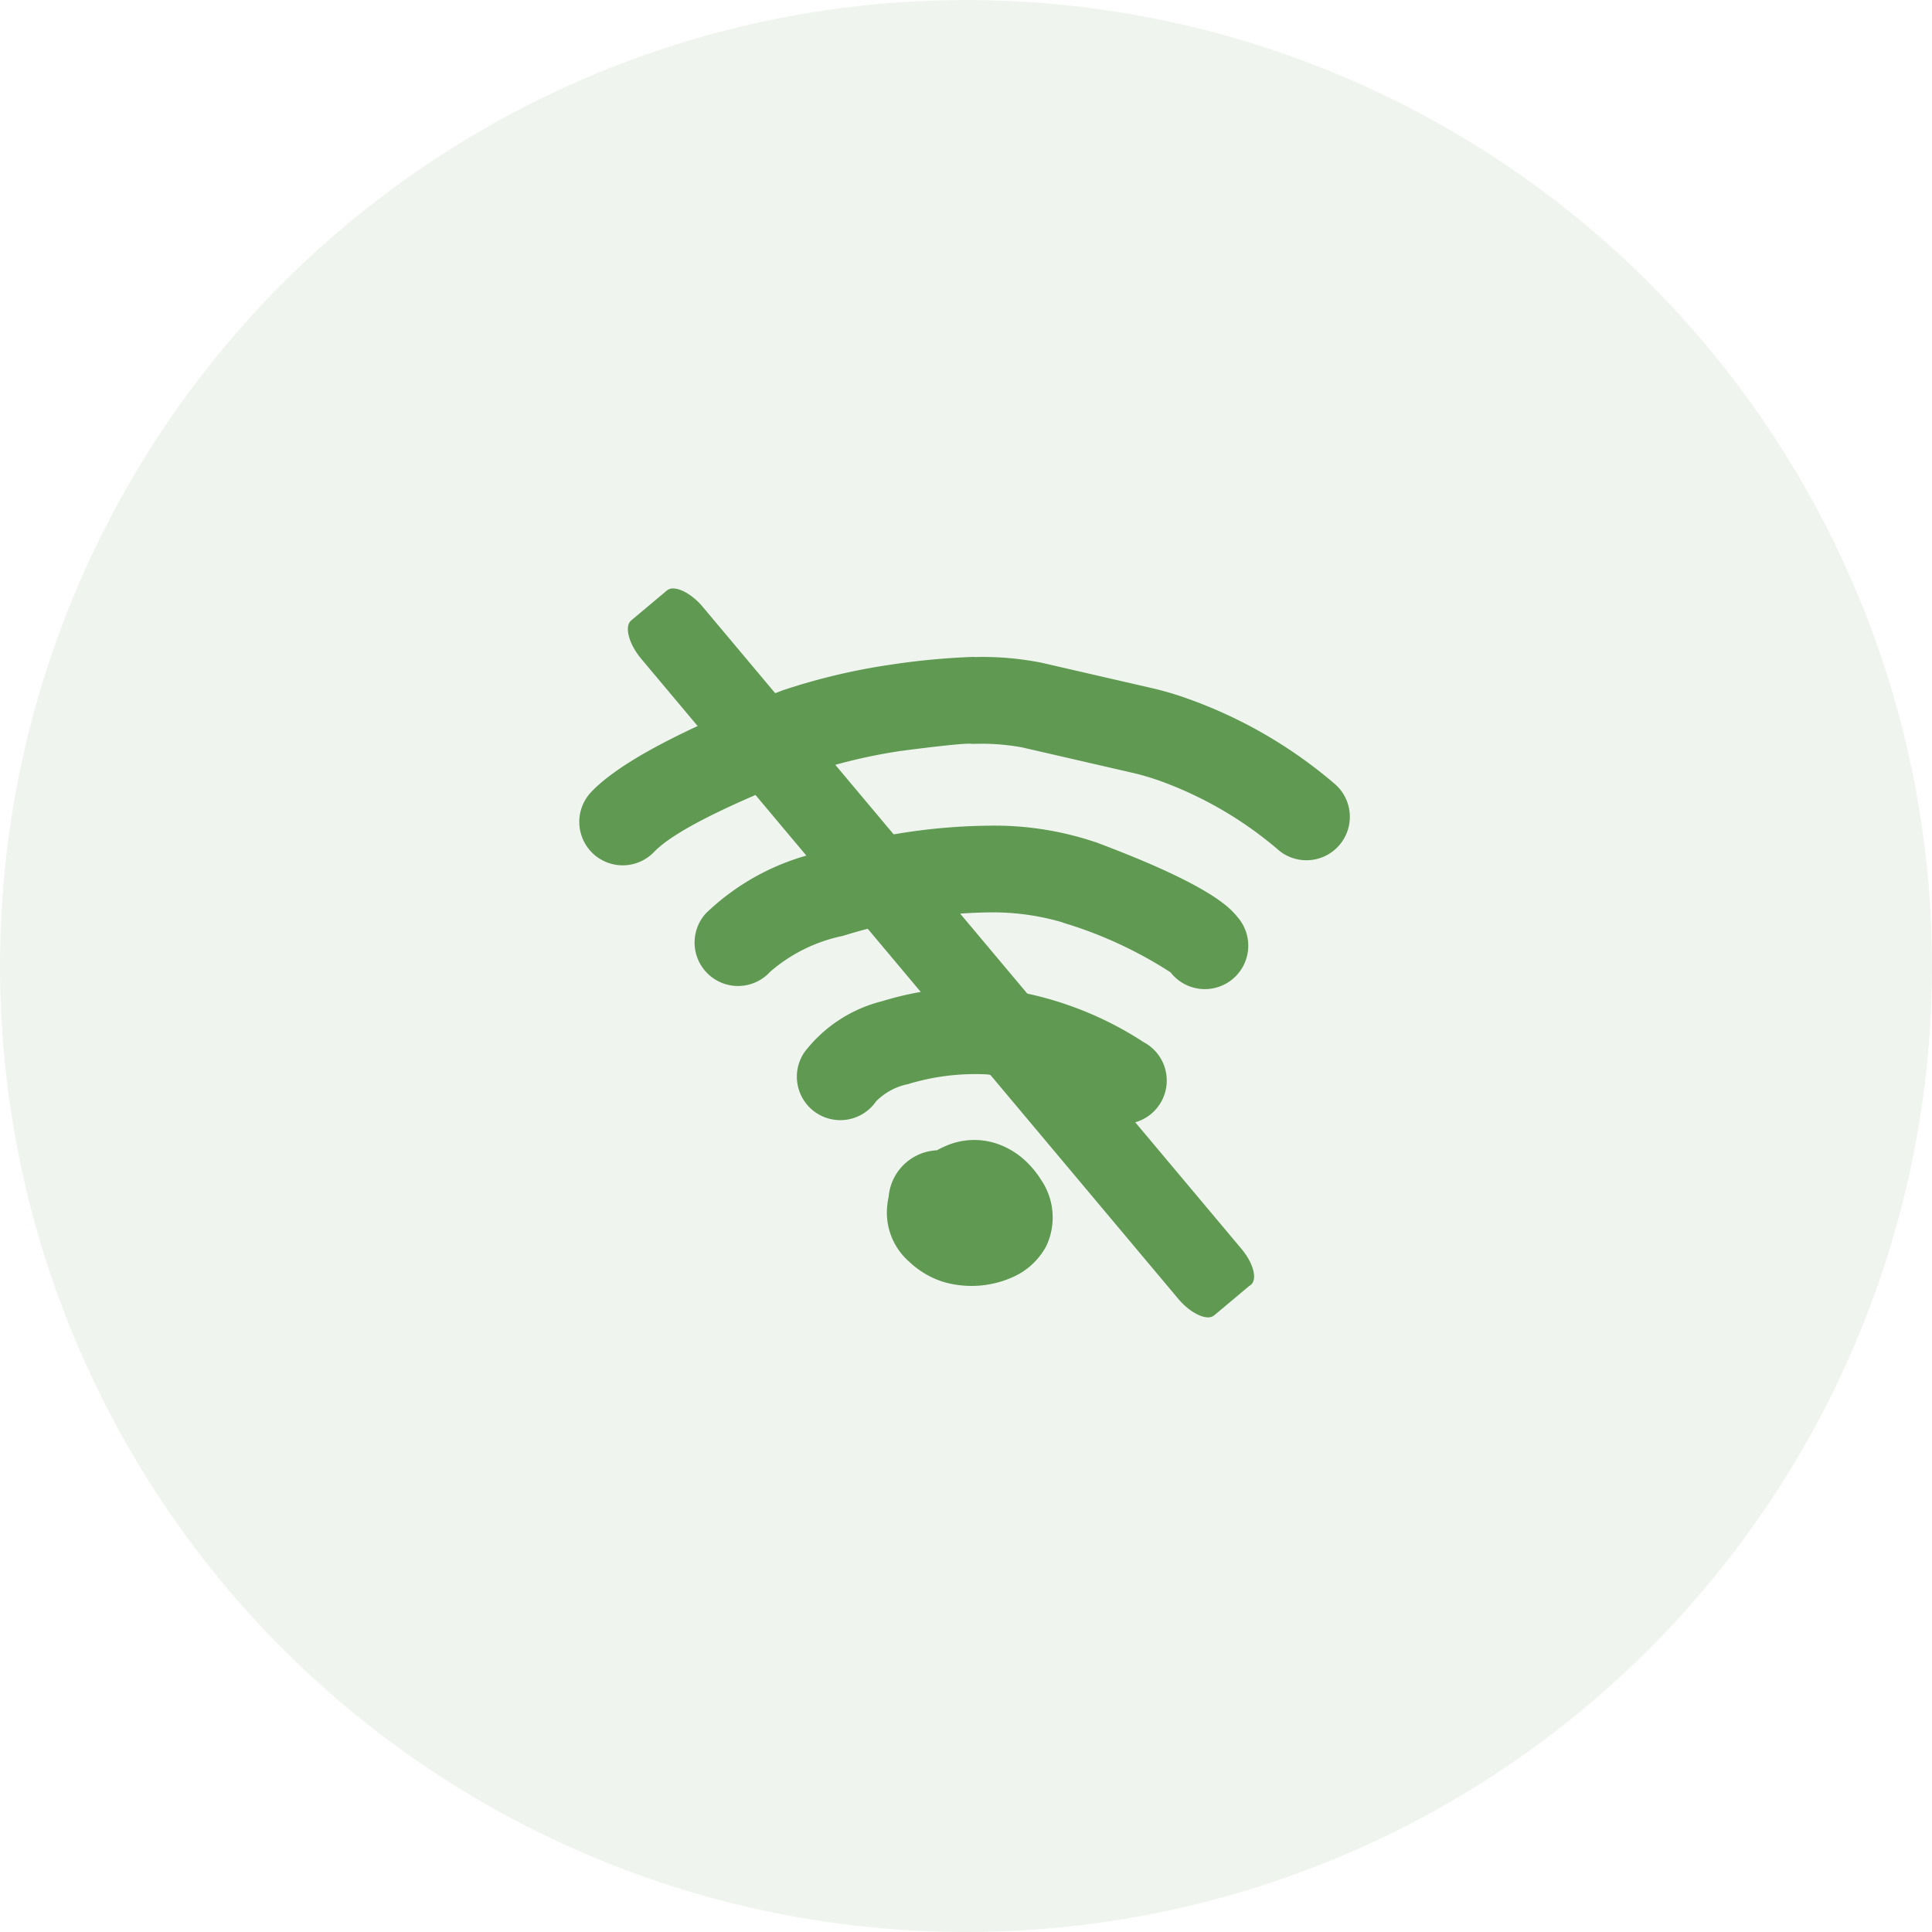 <svg xmlns="http://www.w3.org/2000/svg" width="100" height="100" viewBox="0 0 100 100">
  <g id="Groupe_8147" data-name="Groupe 8147" transform="translate(-70)">
    <g id="Groupe_8120" data-name="Groupe 8120">
      <g id="mother" transform="translate(-2)">
        <circle id="Ellipse_3" data-name="Ellipse 3" cx="50" cy="50" r="50" transform="translate(72)" fill="rgba(95,153,82,0.1)"/>
      </g>
    </g>
    <path id="Tracé_3754" data-name="Tracé 3754" d="M76.033,90.3H32.639c-.981,0-1.839.4-1.839.868V93.6c0,.463.858.868,1.839.868H75.911c.981,0,1.839-.4,1.839-.868V91.226C77.872,90.7,77.014,90.3,76.033,90.3Z" transform="translate(154.566 -51.638) rotate(50)" fill="#5f9952"/>
    <g id="noun_wifi_3884469" transform="translate(97.655 28.777)">
      <path id="Tracé_3612" data-name="Tracé 3612" d="M22.866,27l0,0-.034-.057a5,5,0,0,0-.785-.97h0a4.12,4.12,0,0,0-1.375-.876l-.019-.007a3.676,3.676,0,0,0-2.834.1h0q-.189.082-.376.183l-.02.014a2.629,2.629,0,0,0-2.5,2.408h0q-.031.145-.055.3l0,.024a3.377,3.377,0,0,0,1.127,3.043l.015.014,0,0,.007.007a4.61,4.61,0,0,0,.68.524h0a4.438,4.438,0,0,0,1.086.5,5.211,5.211,0,0,0,2.882-.006l.091-.026a4.811,4.811,0,0,0,.51-.189h0a3.625,3.625,0,0,0,1.753-1.528,2.243,2.243,0,0,0,.137-.282,3.468,3.468,0,0,0-.273-3.155Zm-5.231,2.867h.009Z" transform="translate(3.418 5.375)" fill="#5f9952"/>
      <path id="Tracé_3613" data-name="Tracé 3613" d="M14.616,19.223l.027-.007.023-.008Z" transform="translate(3.361 3.83)" fill="#5f9952"/>
      <path id="Tracé_3614" data-name="Tracé 3614" d="M18.947,18.656h0Z" transform="translate(4.547 3.679)" fill="#5f9952"/>
      <path id="Tracé_3615" data-name="Tracé 3615" d="M29.093,21.47a17.912,17.912,0,0,0-8.011-2.81,16.342,16.342,0,0,0-5.5.71A7.284,7.284,0,0,0,11.571,22a2.248,2.248,0,0,0,3.7,2.555,3.215,3.215,0,0,1,1.661-.895l.049-.016a11.935,11.935,0,0,1,4-.488H21a13.95,13.95,0,0,1,5.869,2.22,2.248,2.248,0,1,0,2.228-3.9Z" transform="translate(2.418 3.676)" fill="#5f9952"/>
      <path id="Tracé_3616" data-name="Tracé 3616" d="M34.839,16.5q-1.482-1.478-7.133-3.591l.093.037a16.376,16.376,0,0,0-5.534-.864,30.646,30.646,0,0,0-8.771,1.372l-.029.008A12.376,12.376,0,0,0,7.6,16.621a2.248,2.248,0,0,0,3.33,3.021A8.3,8.3,0,0,1,14.7,17.784a26.476,26.476,0,0,1,7.4-1.211h.016a12.815,12.815,0,0,1,3.921.507l.093.037a21.694,21.694,0,0,1,5.531,2.562.5.5,0,0,1-.034-.039,2.248,2.248,0,1,0,3.515-2.8,4.032,4.032,0,0,0-.306-.341Z" transform="translate(1.28 1.878)" fill="#5f9952"/>
      <path id="Tracé_3617" data-name="Tracé 3617" d="M12.069,13.167l.013,0,.005,0Z" transform="translate(2.663 2.175)" fill="#5f9952"/>
      <path id="Tracé_3618" data-name="Tracé 3618" d="M18.978,12.08h0Z" transform="translate(4.556 1.878)" fill="#5f9952"/>
      <path id="Tracé_3619" data-name="Tracé 3619" d="M12.069,13.167h0Z" transform="translate(2.663 2.176)" fill="#5f9952"/>
      <path id="Tracé_3620" data-name="Tracé 3620" d="M41.379,11.754A24.124,24.124,0,0,0,33.56,7.295c-.435-.15-.9-.287-1.407-.412l-.075-.017.041.009-5.866-1.35-.024-.005a15.729,15.729,0,0,0-3.4-.289c-.035,0-.068-.006-.1-.007h0a37.192,37.192,0,0,0-4.386.418l-.093.014a32.418,32.418,0,0,0-5.4,1.3l-.032.012Q5.144,9.941,2.977,12.185A2.248,2.248,0,1,0,6.21,15.309q1.48-1.532,8.2-4.147a28.354,28.354,0,0,1,4.55-1.069q3.03-.394,3.615-.376h0l-.061-.005a2.261,2.261,0,0,0,.269.013,11.559,11.559,0,0,1,2.48.186l5.819,1.34q.569.141,1.037.3c.038.013.078.026.117.037a19.731,19.731,0,0,1,6.348,3.688,2.248,2.248,0,0,0,2.793-3.523Z" fill="#5f9952"/>
      <path id="Tracé_3621" data-name="Tracé 3621" d="M26.783,6.828c.028.008.056.019.084.027l.033.01Z" transform="translate(6.693 0.44)" fill="#5f9952"/>
    </g>
  </g>
</svg>
